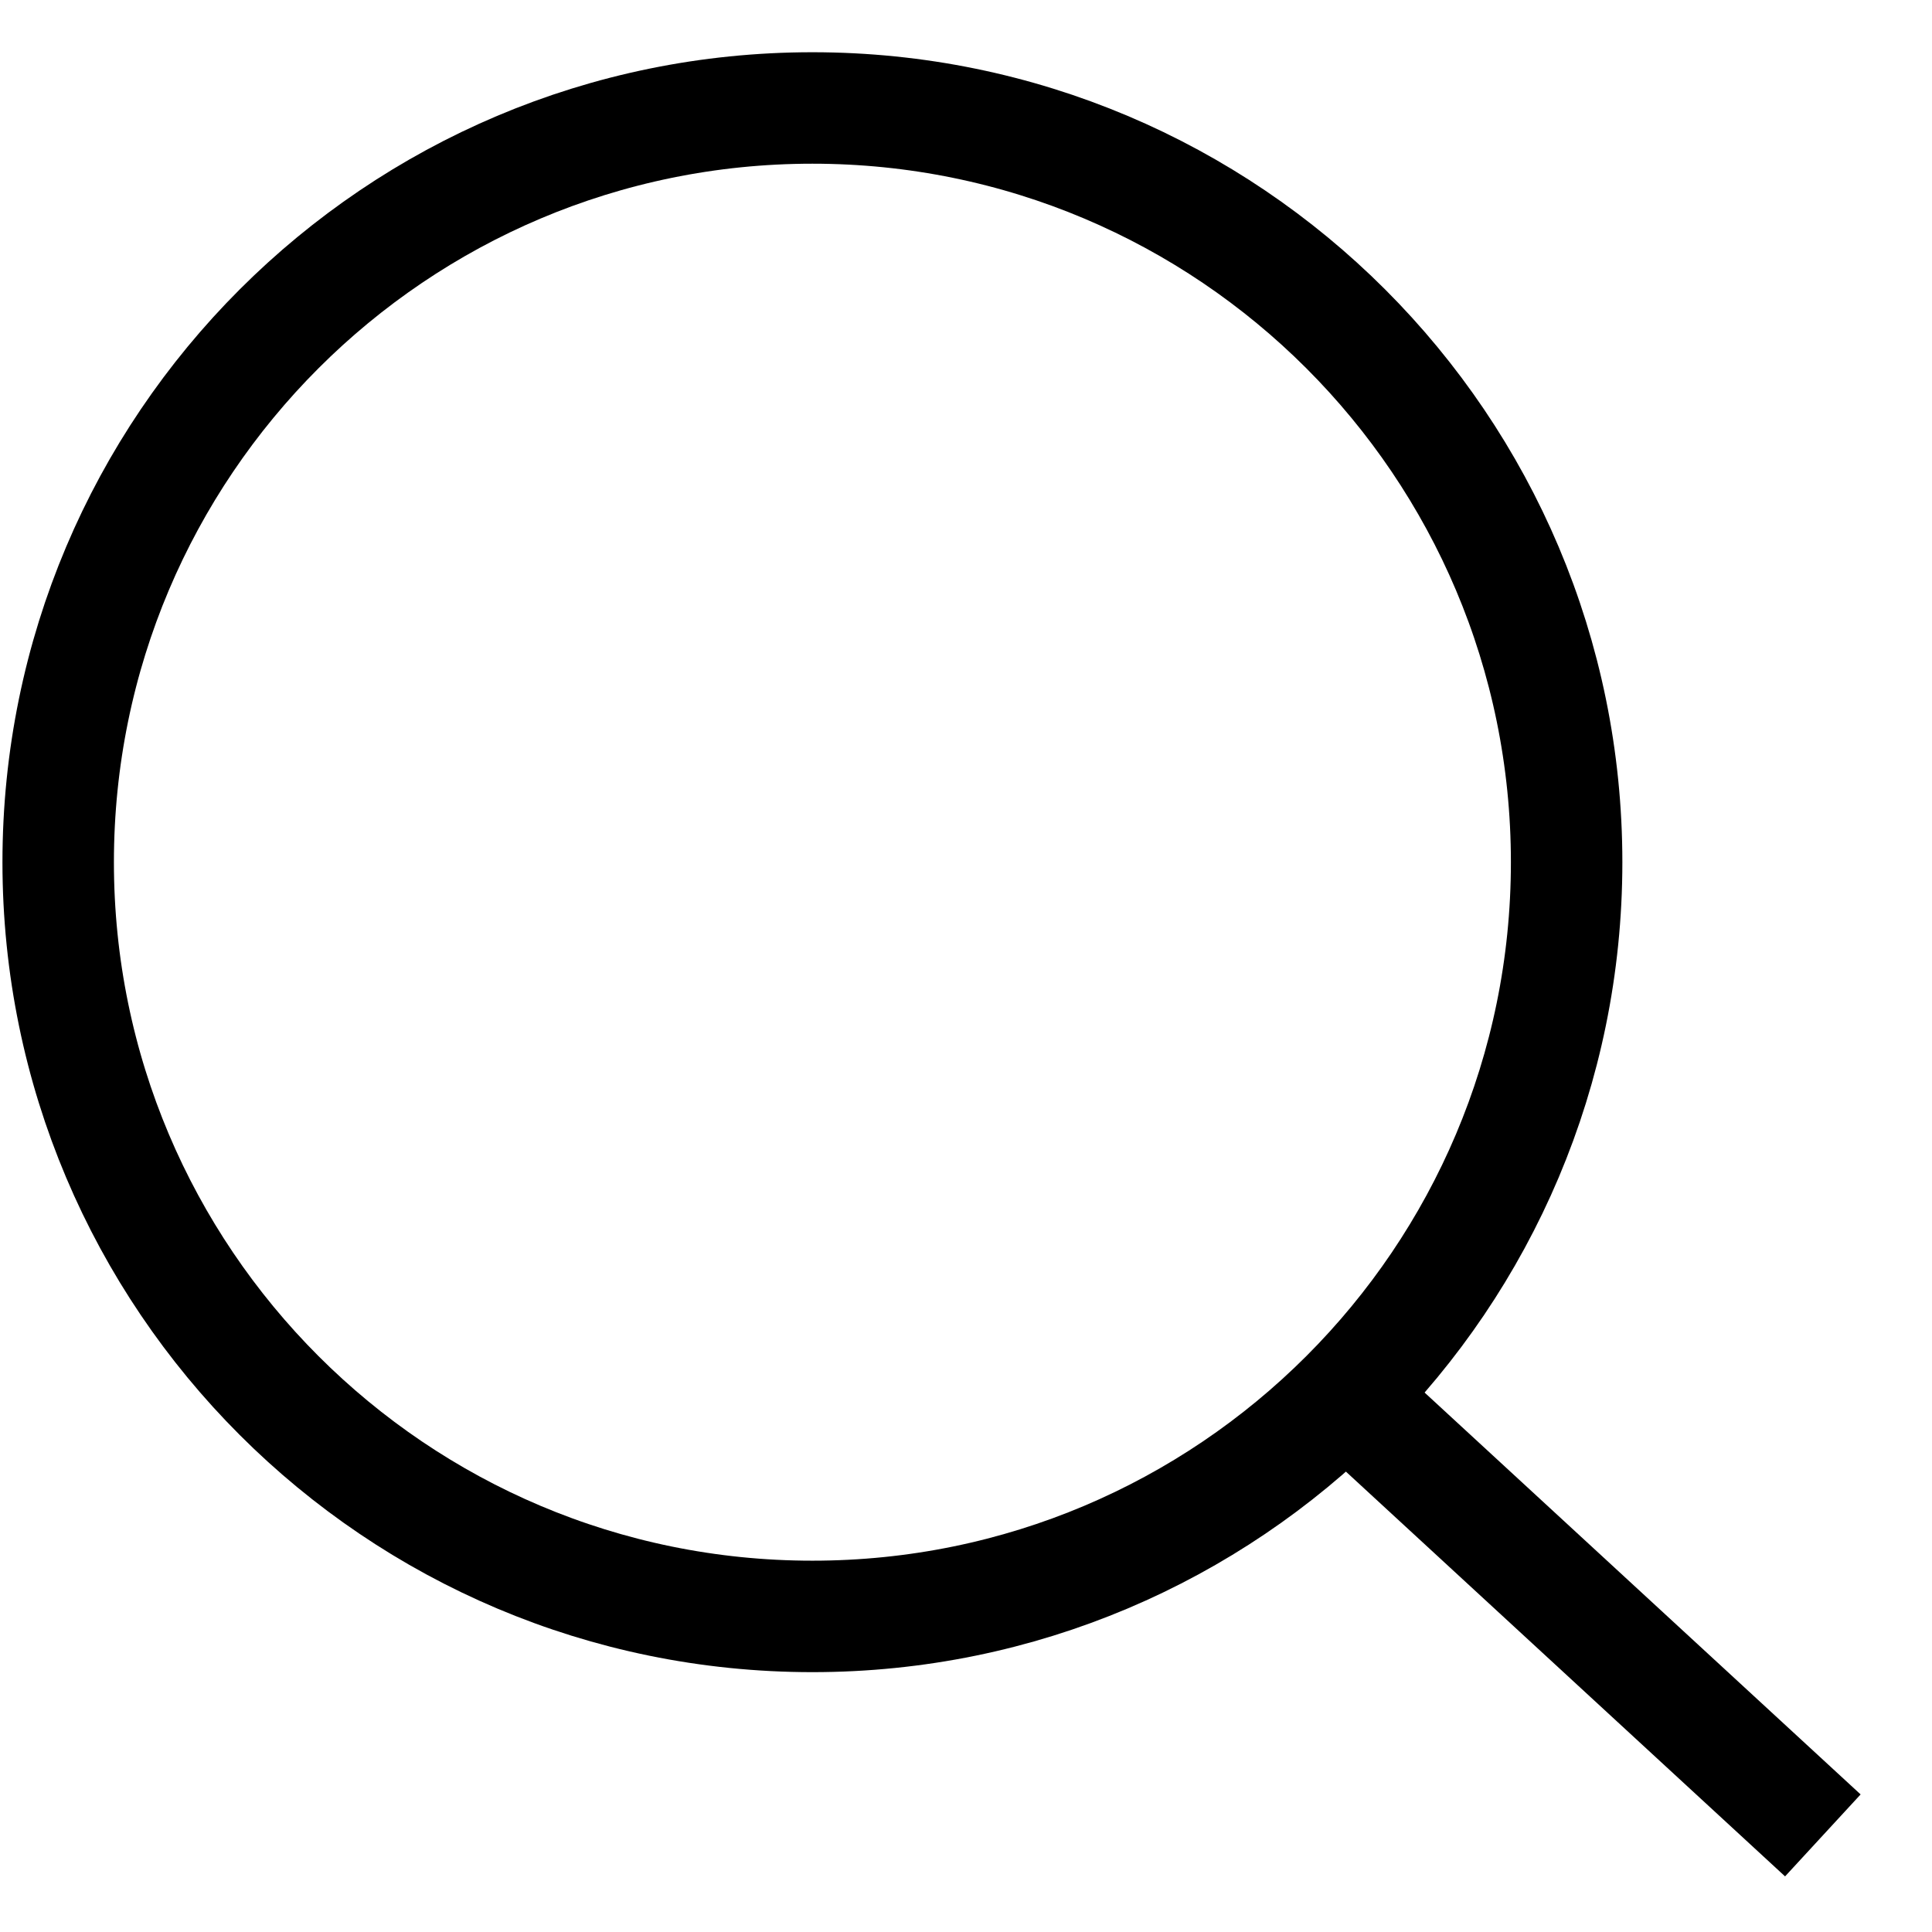 <svg fill="none" viewBox="0 0 26 26" width="26" xmlns="http://www.w3.org/2000/svg"><g stroke="currentColor" stroke-width="1.5"><path clip-rule="evenodd" d="m10.933 21.753c5.606 0 10.15-4.544 10.15-10.15 0-5.606-4.544-10.15-10.15-10.15-5.606 0-10.15 4.544-10.15 10.15 0 5.606 4.544 10.15 10.15 10.15z" fill-rule="evenodd"/><path d="m24.531 24.7-6.422-5.919"/></g></svg>
